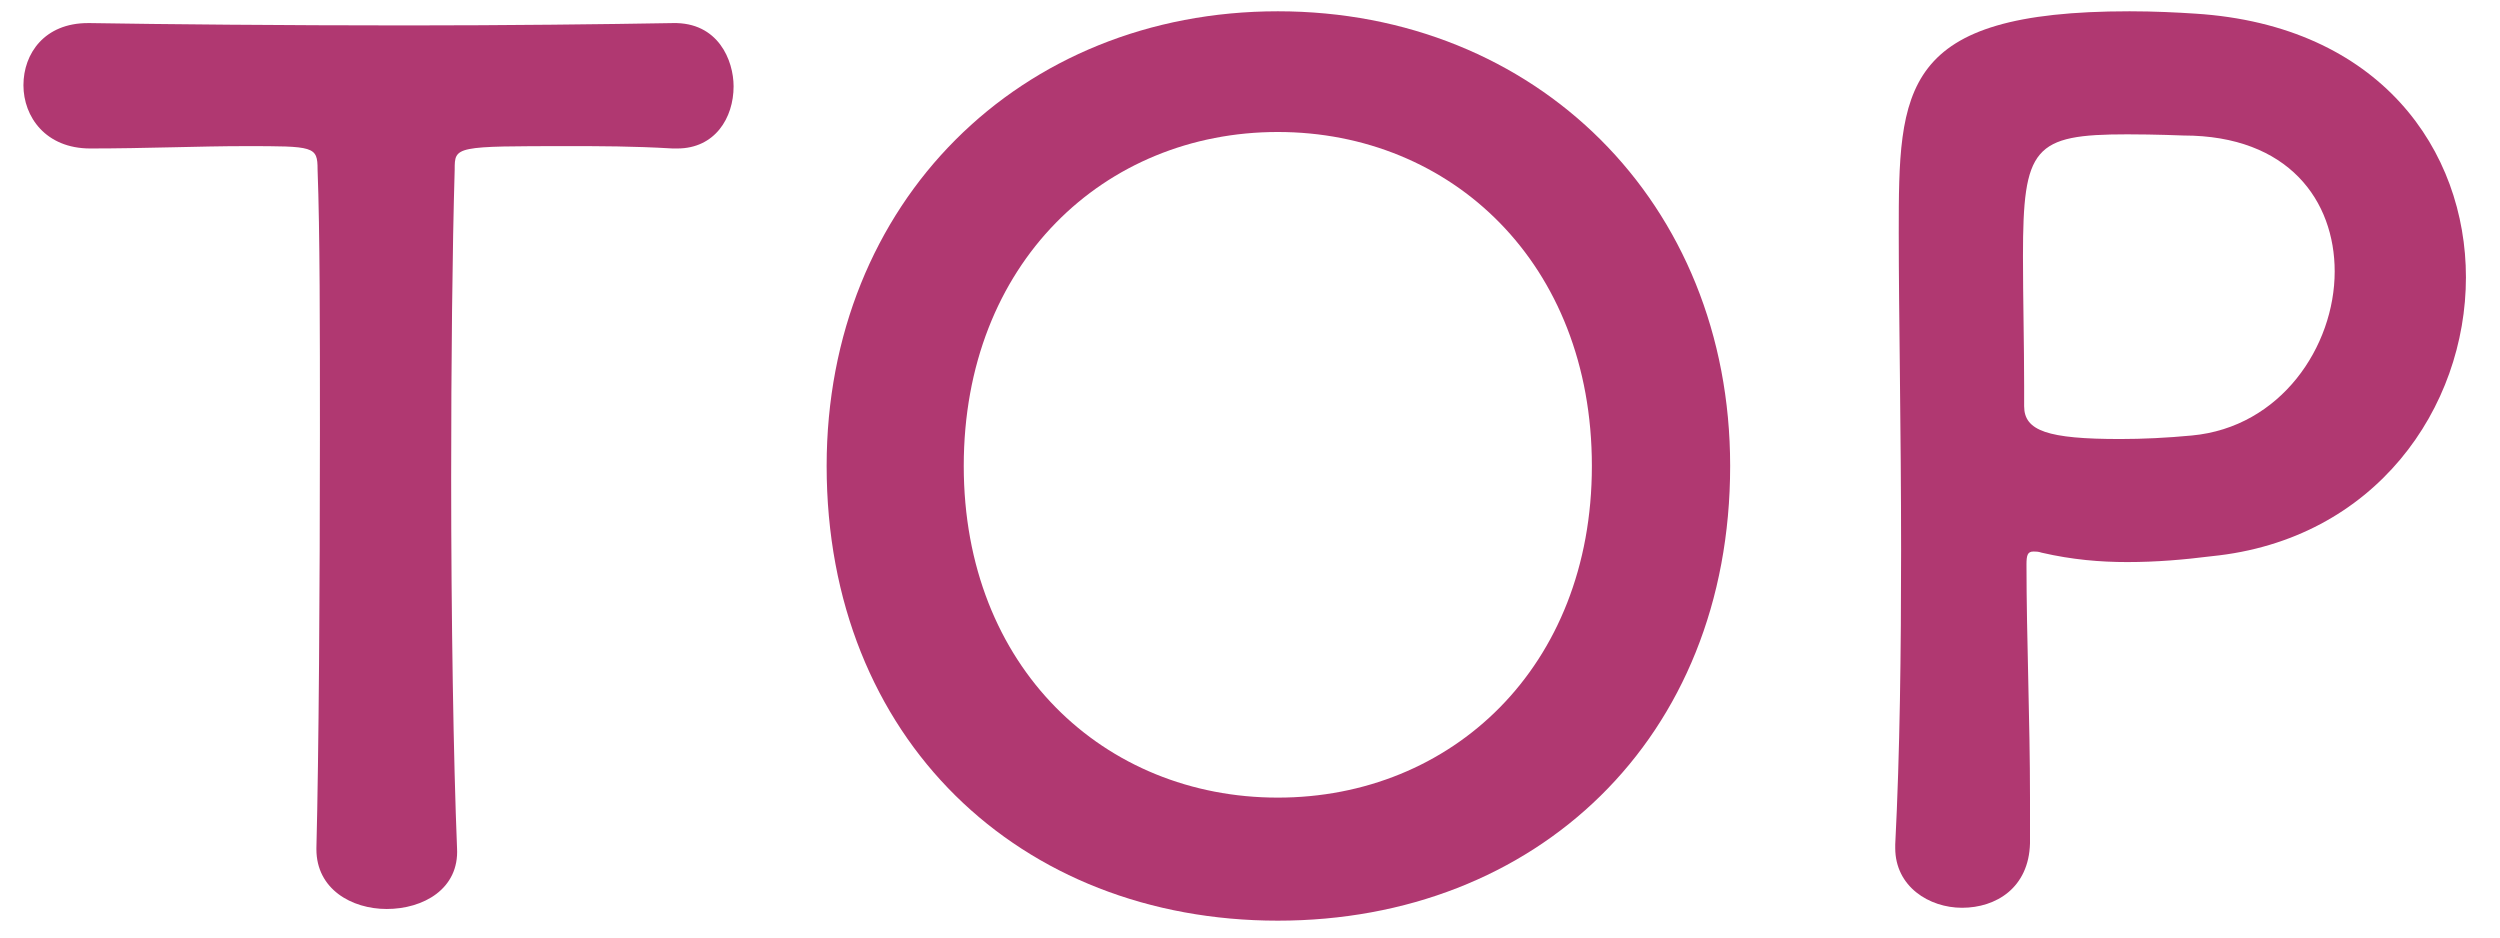 <svg width="64" height="24" viewBox="0 0 64 24" fill="none" xmlns="http://www.w3.org/2000/svg">
<path d="M51.968 21.589C51.938 22.729 51.098 23.239 50.228 23.239C49.388 23.239 48.518 22.699 48.518 21.709C48.518 21.679 48.518 21.649 48.518 21.619C48.638 19.279 48.668 16.639 48.668 14.089C48.668 10.999 48.608 8.059 48.608 5.959C48.608 2.269 48.638 0.289 54.518 0.289C55.148 0.289 55.748 0.319 56.198 0.349C60.938 0.649 63.128 3.859 63.128 7.099C63.128 10.429 60.818 13.819 56.618 14.239C55.898 14.329 55.208 14.389 54.458 14.389C53.768 14.389 53.048 14.329 52.268 14.149C52.178 14.119 52.118 14.119 52.058 14.119C51.908 14.119 51.878 14.209 51.878 14.449C51.878 16.309 51.968 18.439 51.968 20.419C51.968 20.809 51.968 21.199 51.968 21.589ZM55.898 3.469C55.898 3.469 55.178 3.439 54.458 3.439C52.058 3.439 51.788 3.769 51.788 6.559C51.788 7.609 51.818 8.839 51.818 9.889C51.818 10.069 51.818 10.219 51.818 10.399C51.818 11.029 52.418 11.239 54.278 11.239C54.848 11.239 55.478 11.209 56.108 11.149C58.388 10.939 59.768 8.869 59.768 6.949C59.768 5.149 58.598 3.469 55.898 3.469Z" fill="#B03871"/>
<path d="M32.712 23.569C26.112 23.569 21.162 18.919 21.162 11.929C21.162 5.179 26.112 0.289 32.712 0.289C39.312 0.289 44.292 5.179 44.292 11.929C44.292 18.919 39.312 23.569 32.712 23.569ZM32.712 20.419C37.152 20.419 40.752 17.089 40.752 11.929C40.752 6.739 37.152 3.379 32.712 3.379C28.272 3.379 24.672 6.739 24.672 11.929C24.672 17.089 28.272 20.419 32.712 20.419Z" fill="#B03871"/>
<path d="M8.1 21.741V21.71C8.16 19.37 8.19 15.021 8.19 11.06C8.19 8.421 8.19 5.931 8.13 4.341C8.13 3.741 8.04 3.741 6.27 3.741C5.13 3.741 3.72 3.801 2.31 3.801C1.17 3.801 0.6 2.991 0.6 2.181C0.6 1.371 1.14 0.591 2.25 0.591C2.28 0.591 2.28 0.591 2.31 0.591C4.11 0.621 7.29 0.651 10.41 0.651C12.96 0.651 15.51 0.621 17.22 0.591C18.39 0.561 18.78 1.551 18.78 2.211C18.78 3.021 18.3 3.801 17.34 3.801C17.28 3.801 17.25 3.801 17.22 3.801C16.2 3.741 15.33 3.741 14.61 3.741C11.64 3.741 11.64 3.741 11.64 4.341C11.58 6.381 11.55 9.291 11.55 12.23C11.55 15.831 11.61 19.491 11.7 21.71C11.76 22.761 10.83 23.27 9.9 23.27C9 23.27 8.1 22.761 8.1 21.741Z" fill="#B03871"/>
</svg>
